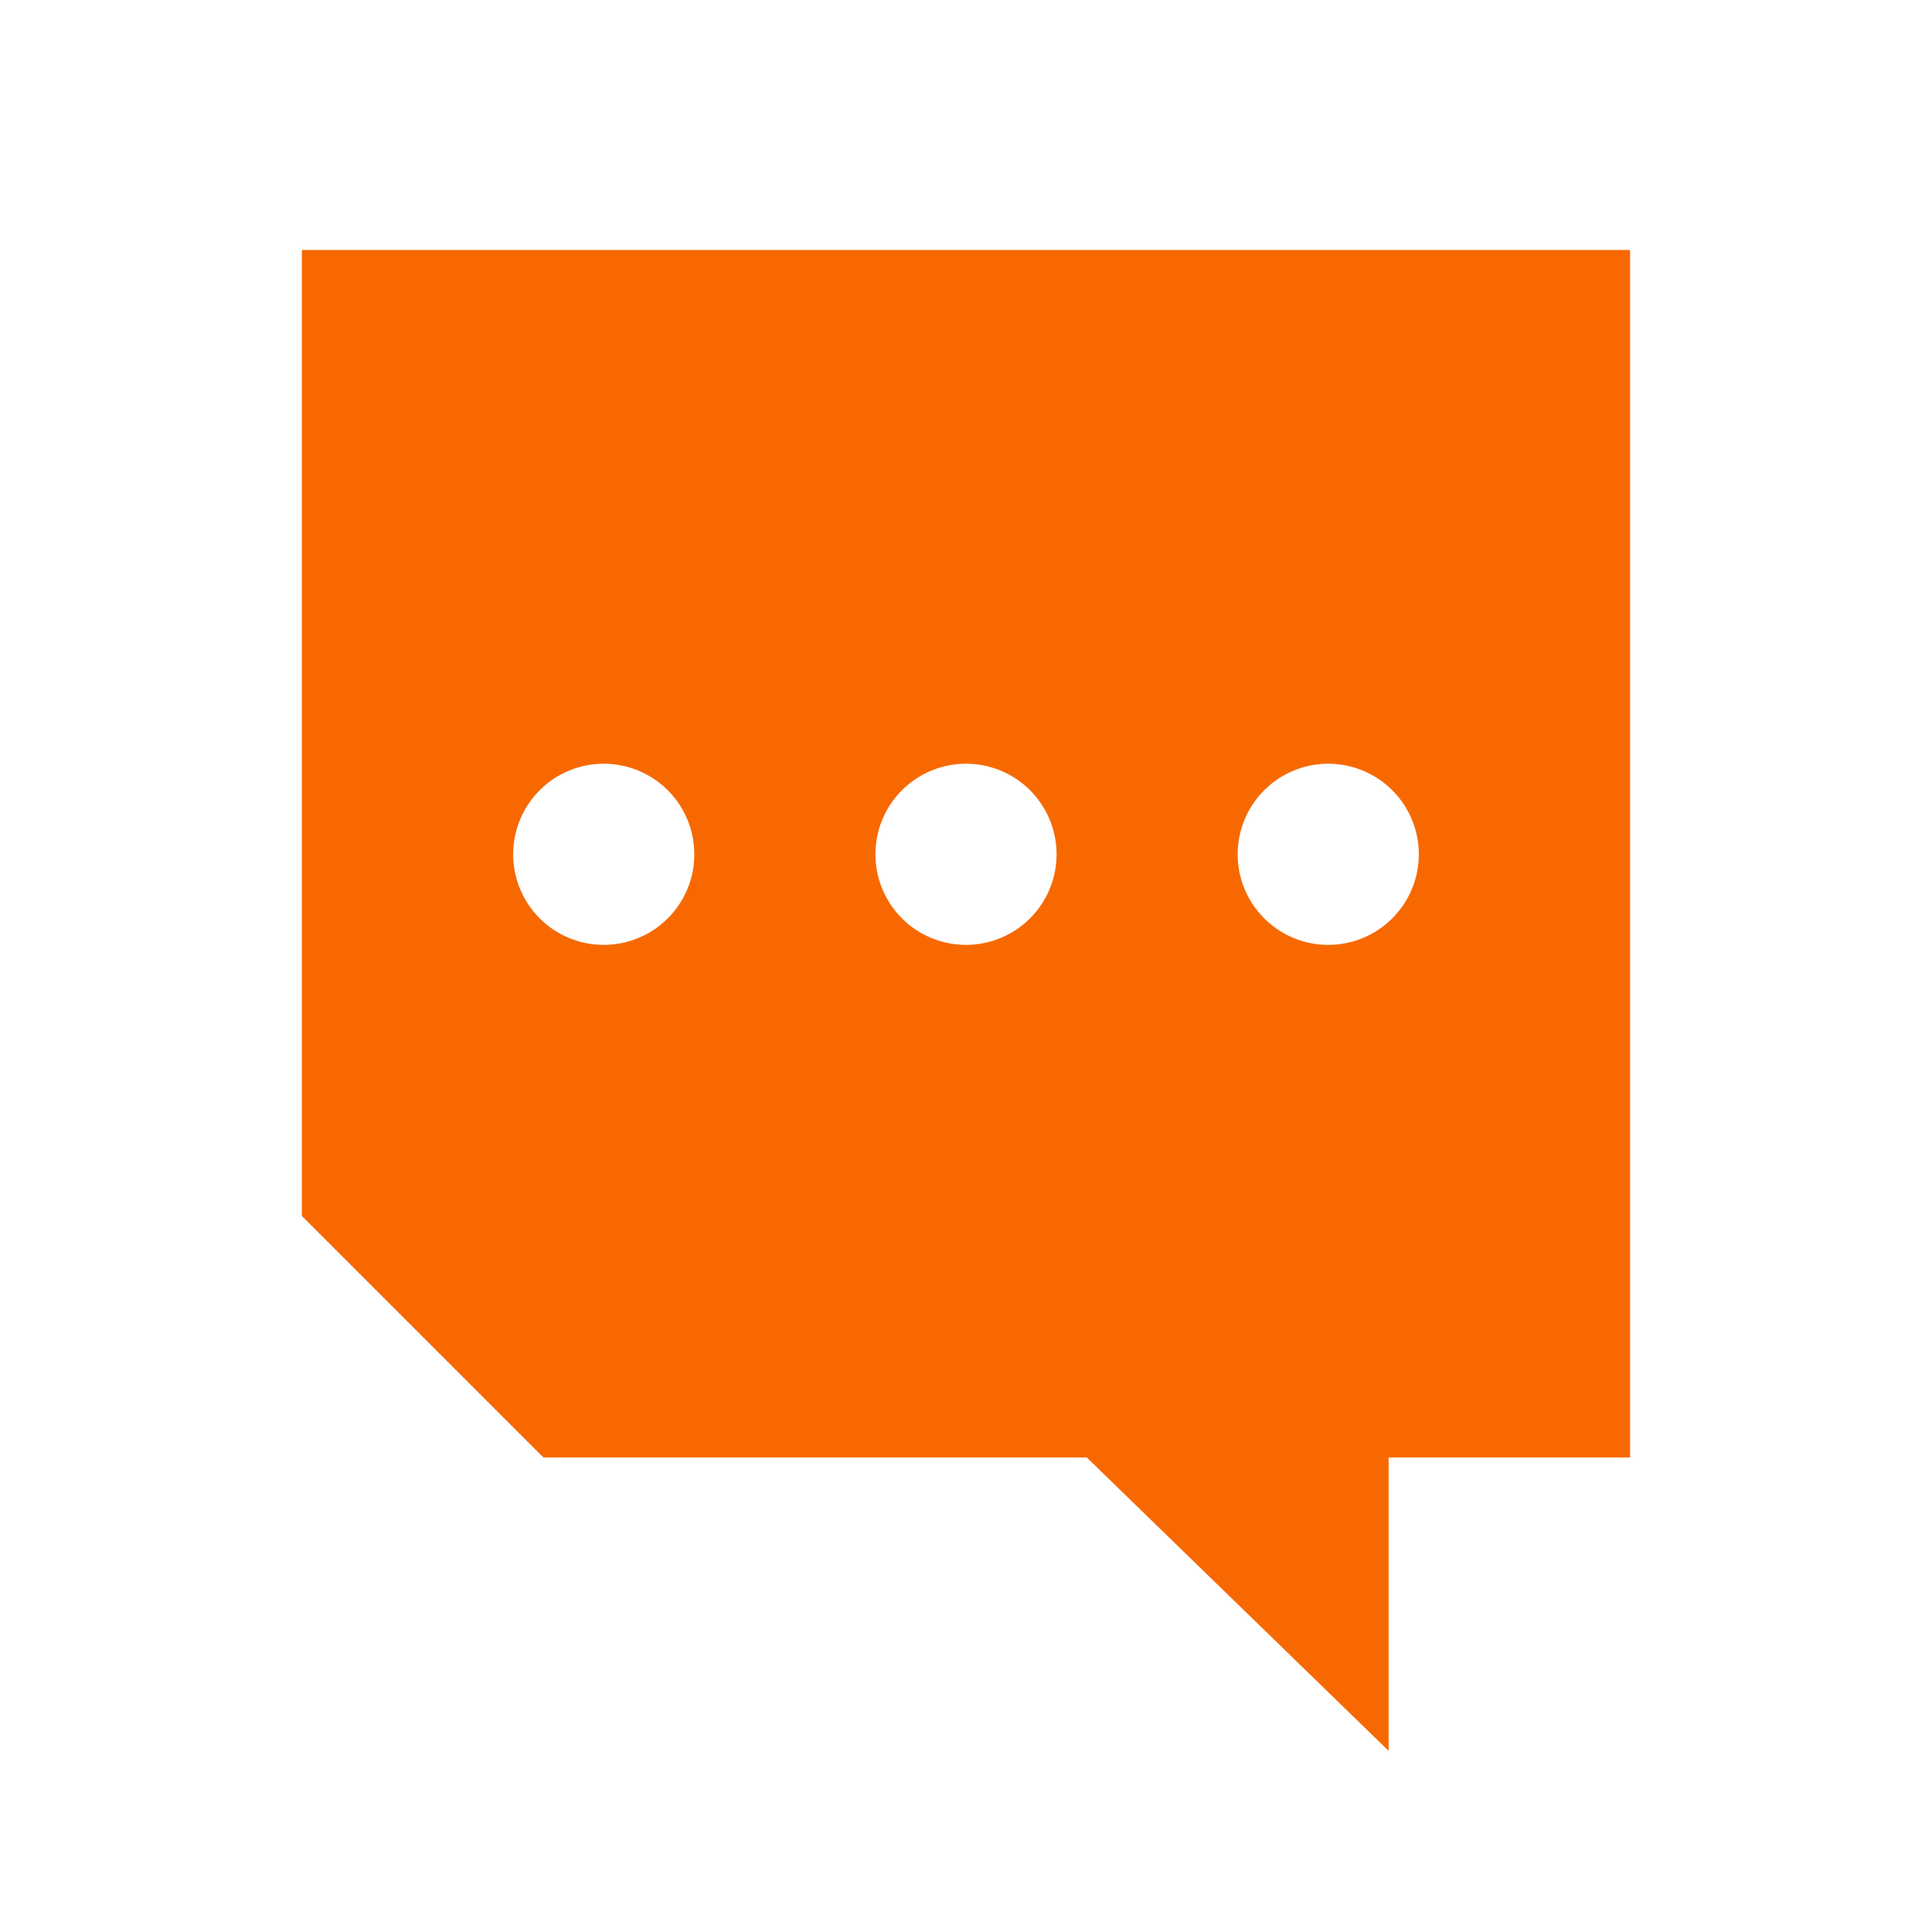 <svg id="Fill_Icon_SYR_Orange" data-name="Fill Icon SYR Orange" xmlns="http://www.w3.org/2000/svg" viewBox="0 0 32 32"><defs><style>.cls-1{fill:#f76900;}</style></defs><path class="cls-1" d="M5,4.14v16l4,4h9L23,29V24.14h4v-20Zm5,11.51a1.5,1.5,0,1,1,1.5-1.5A1.5,1.5,0,0,1,10,15.65Zm6,0a1.5,1.5,0,1,1,1.5-1.5A1.5,1.5,0,0,1,16,15.65Zm6,0a1.5,1.5,0,1,1,1.5-1.5A1.5,1.5,0,0,1,22,15.65Z"/></svg>
